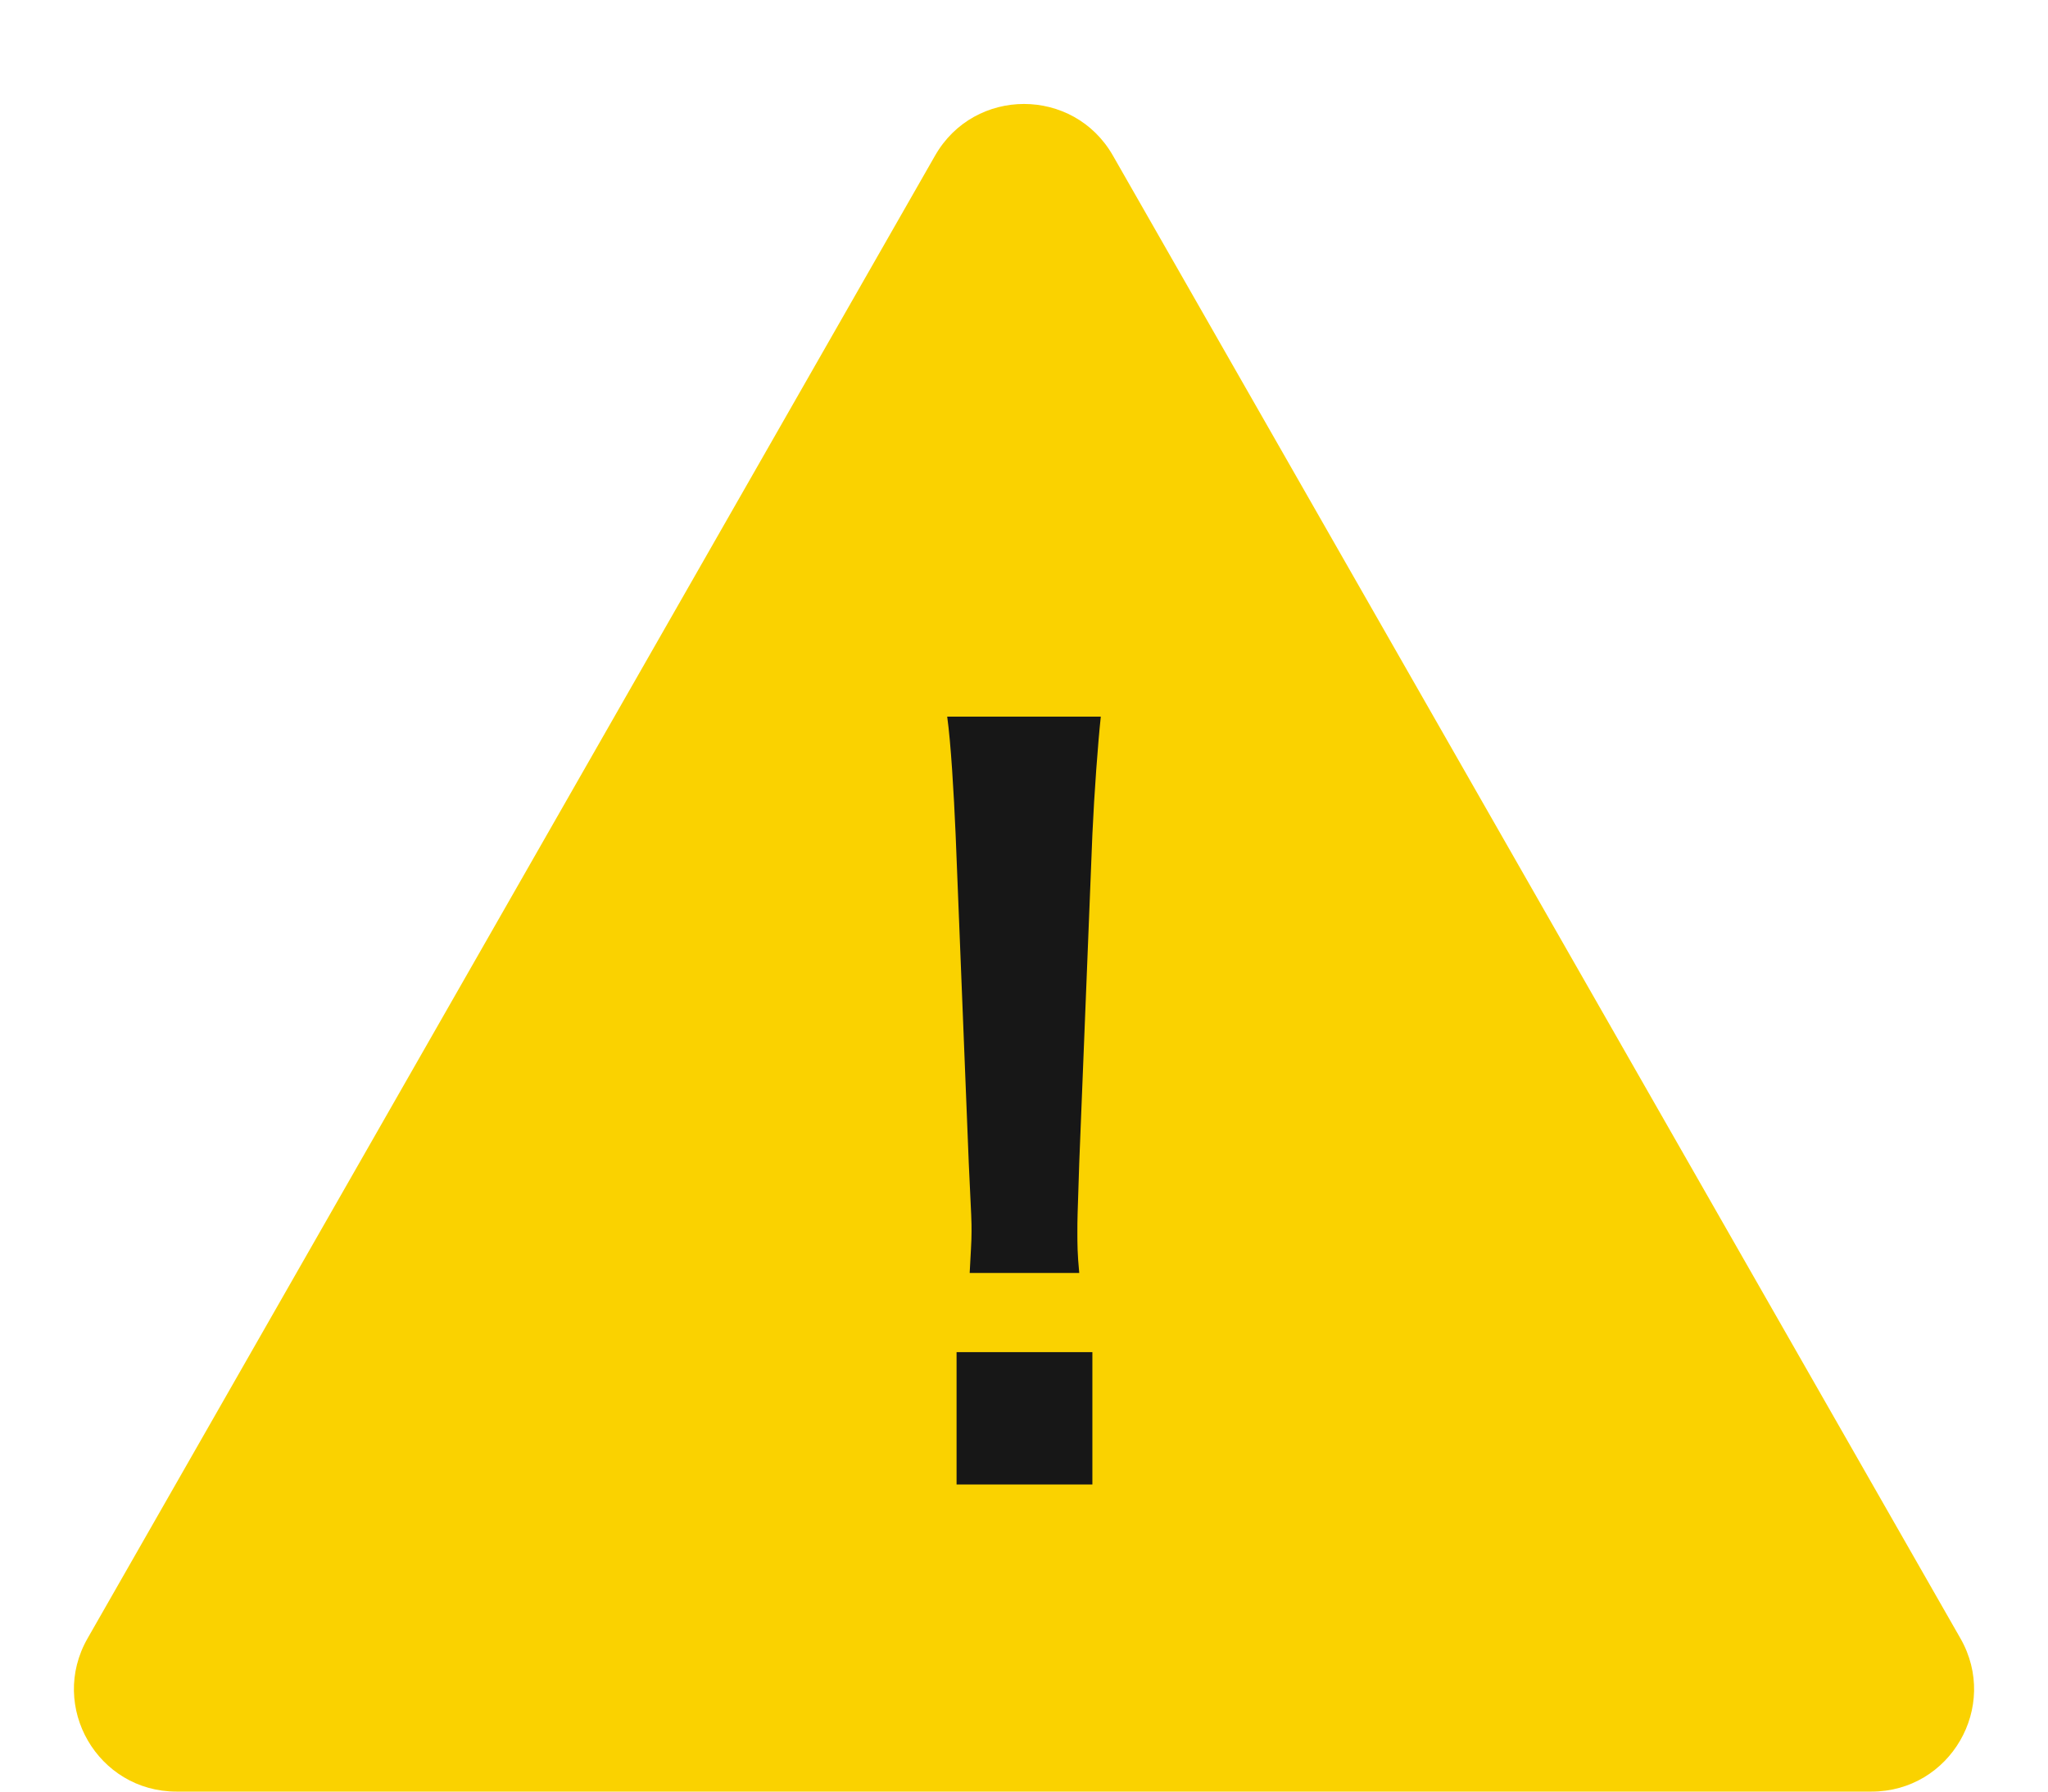 <svg width="80" height="70" viewBox="0 0 80 70" fill="none" xmlns="http://www.w3.org/2000/svg">
<path d="M36.527 6.078C38.063 3.39 41.937 3.39 43.473 6.078L76.58 64.015C78.104 66.682 76.179 70 73.107 70H6.893C3.821 70 1.896 66.682 3.42 64.015L36.527 6.078Z" fill="#FAD200"/>
<path d="M42.158 49.736H37.878C37.915 48.943 37.951 48.566 37.951 48.113C37.951 47.698 37.951 47.698 37.842 45.434L37.329 32.604C37.256 30.943 37.146 29.057 37 28H43C42.89 29.019 42.744 30.981 42.671 32.604L42.158 45.434C42.085 47.623 42.085 47.623 42.085 48.151C42.085 48.604 42.085 48.981 42.158 49.736ZM42.671 58H37.366V52.83H42.671V58Z" fill="#171717"/>
</svg>
